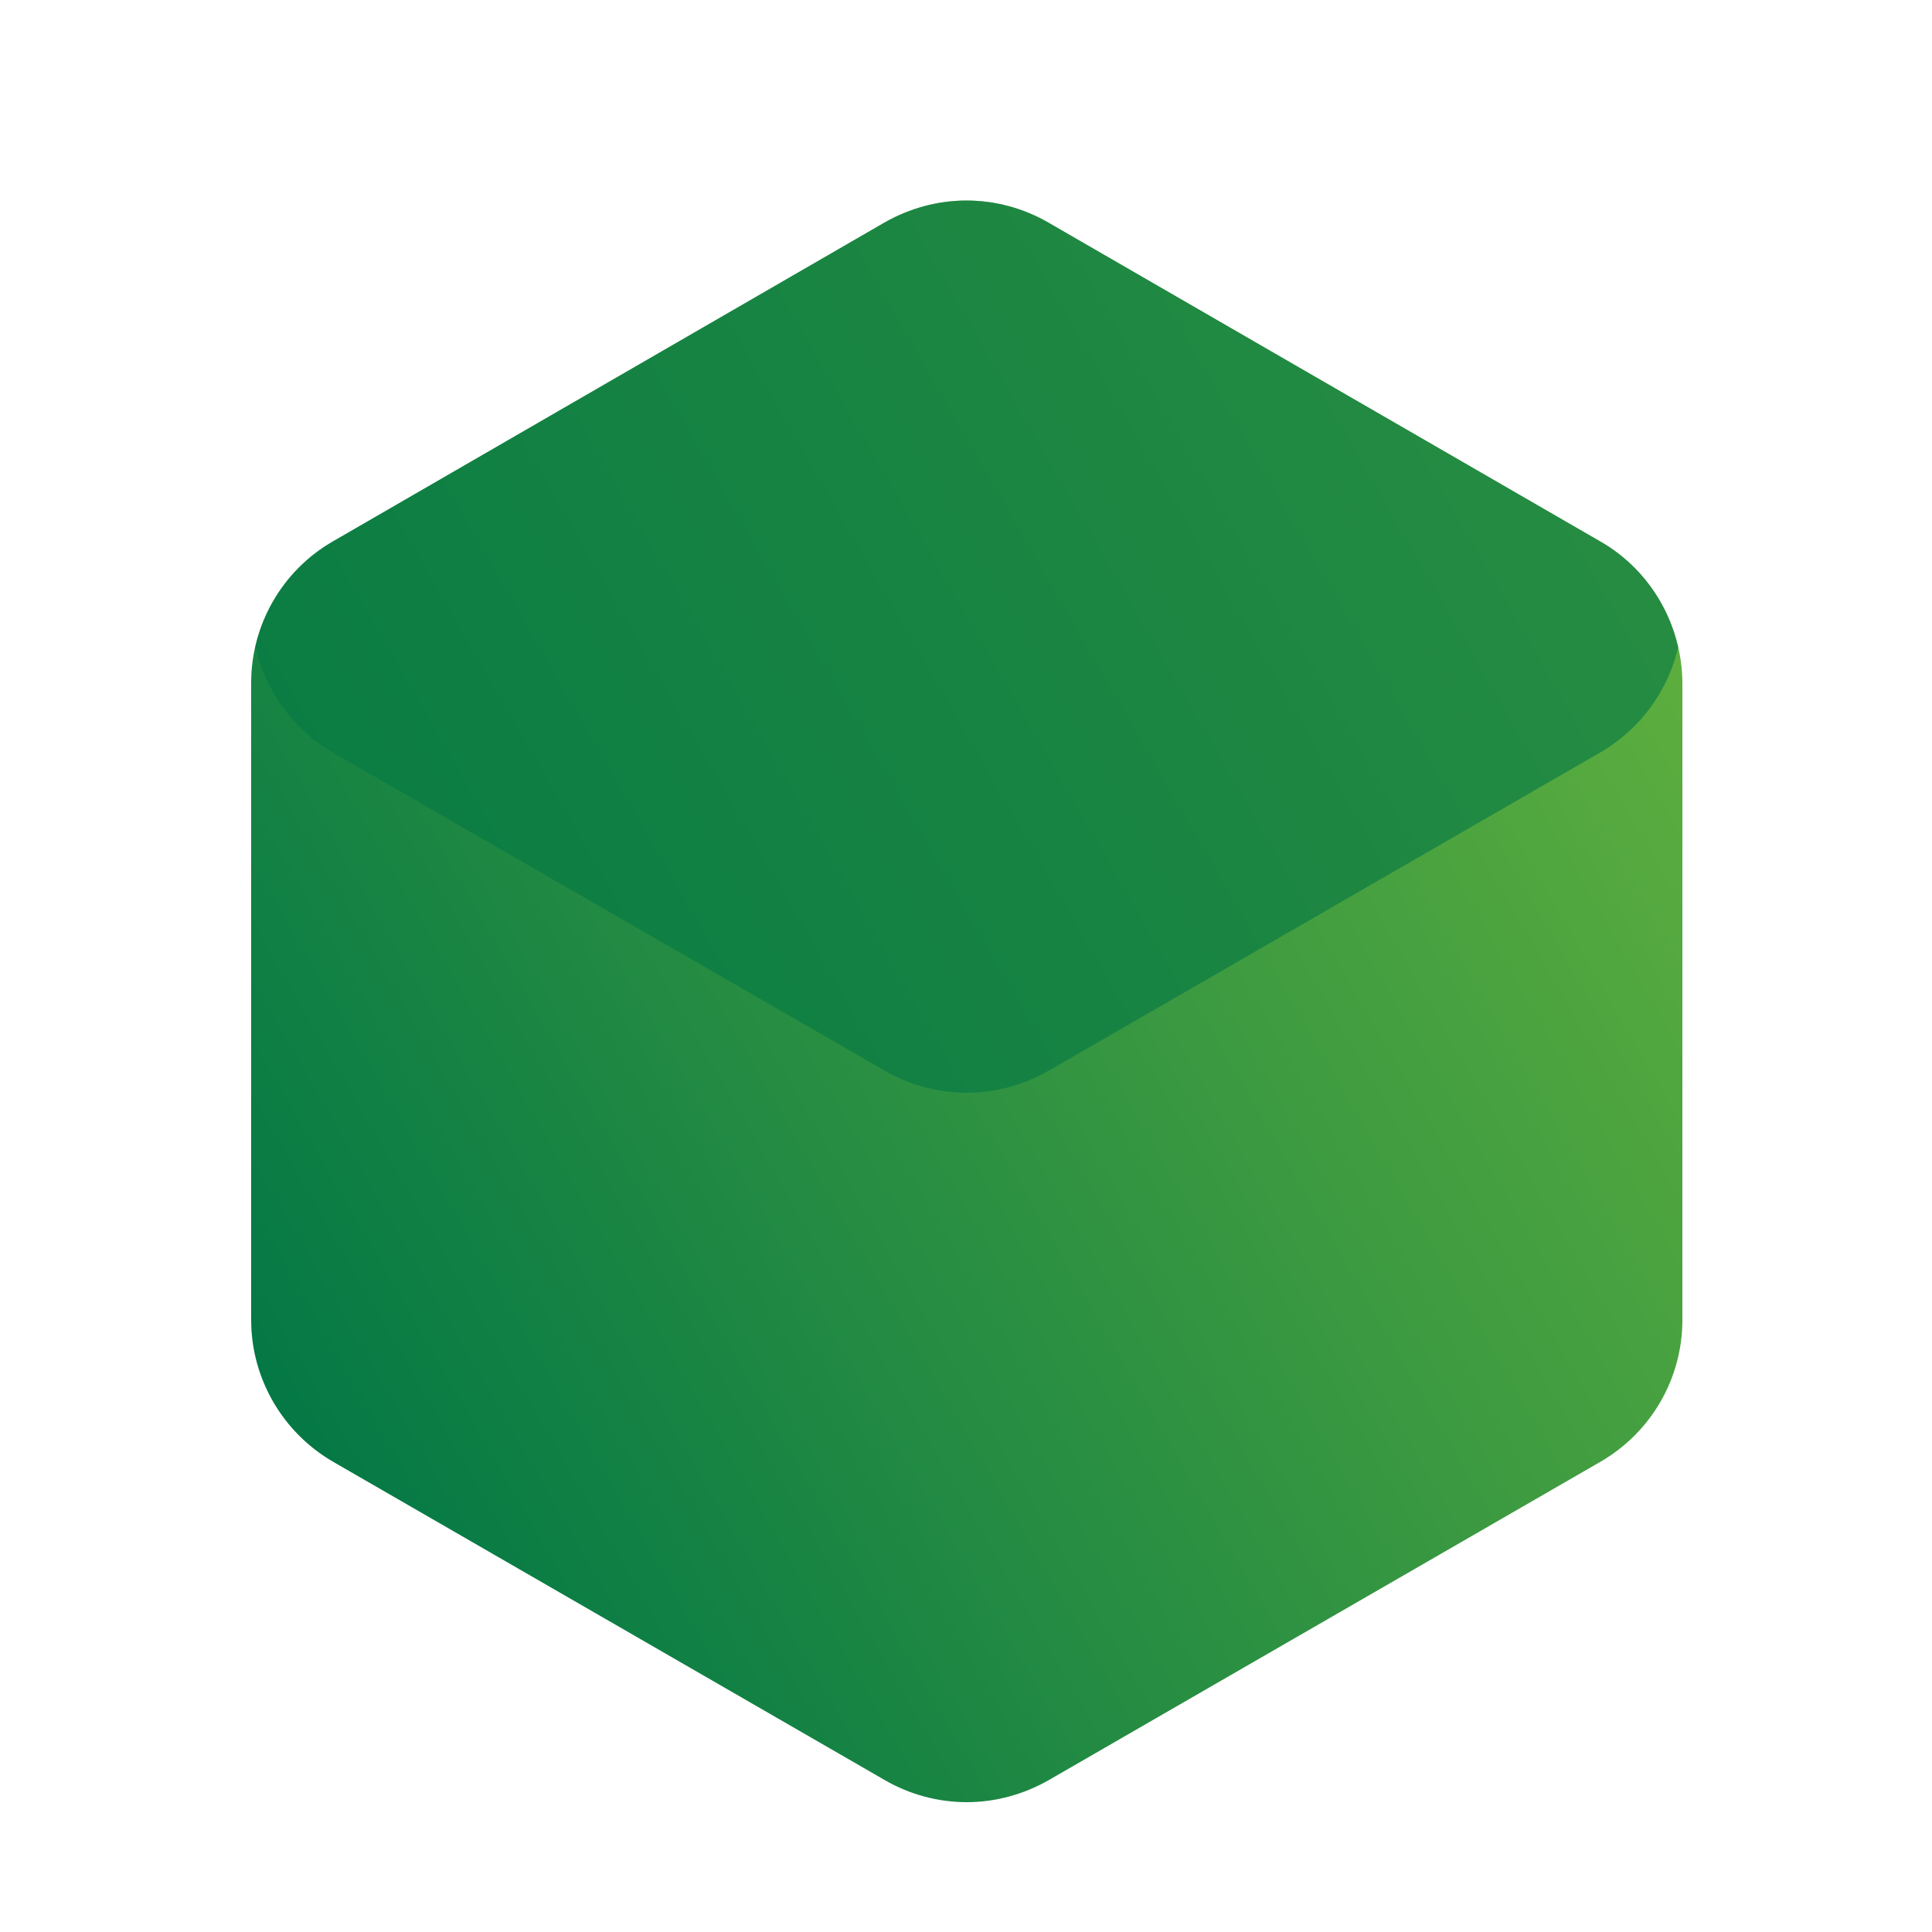 <svg xmlns="http://www.w3.org/2000/svg" xmlns:xlink="http://www.w3.org/1999/xlink" id="Calque_1" x="0px" y="0px" viewBox="0 0 500 500" style="enable-background:new 0 0 500 500;" xml:space="preserve"><style type="text/css">	.st0{fill:url(#SVGID_1_);}	.st1{opacity:0.62;fill:#047845;}</style><linearGradient id="SVGID_1_" gradientUnits="userSpaceOnUse" x1="70.698" y1="137.22" x2="429.626" y2="344.448" gradientTransform="matrix(1 0 0 -1 0 500)">	<stop offset="0" style="stop-color:#047845"></stop>	<stop offset="1" style="stop-color:#5DAE3E"></stop></linearGradient><path class="st0" d="M414.1,140.1L271.3,57.6c-6.4-3.7-13.7-5.7-21.2-5.7l0,0l0,0l0,0l0,0c-7.4,0-14.7,2-21.2,5.7L86.2,140.1  C73.1,147.6,65,161.6,65,176.7v164.9c0,15.1,8.1,29.1,21.2,36.7L229,460.7c6.4,3.7,13.7,5.7,21.2,5.7l0,0c7.4,0,14.7-2,21.2-5.7  l142.8-82.4c13.1-7.6,21.2-21.5,21.2-36.7V176.7C435.3,161.6,427.2,147.6,414.1,140.1z"></path><path class="st1" d="M271.3,57.6c-6.4-3.7-13.7-5.7-21.2-5.7c-7.4,0-14.7,2-21.2,5.7L86.2,140.1C75.9,146,68.7,156,66.1,167.4  c2.6,11.4,9.8,21.4,20.1,27.4L229,277.1c6.4,3.7,13.7,5.7,21.2,5.7c7.4,0,14.7-2,21.2-5.7l142.8-82.4c10.3-6,17.5-15.9,20.1-27.2  c-2.6-11.4-9.8-21.5-20.2-27.4L271.3,57.6z"></path></svg>